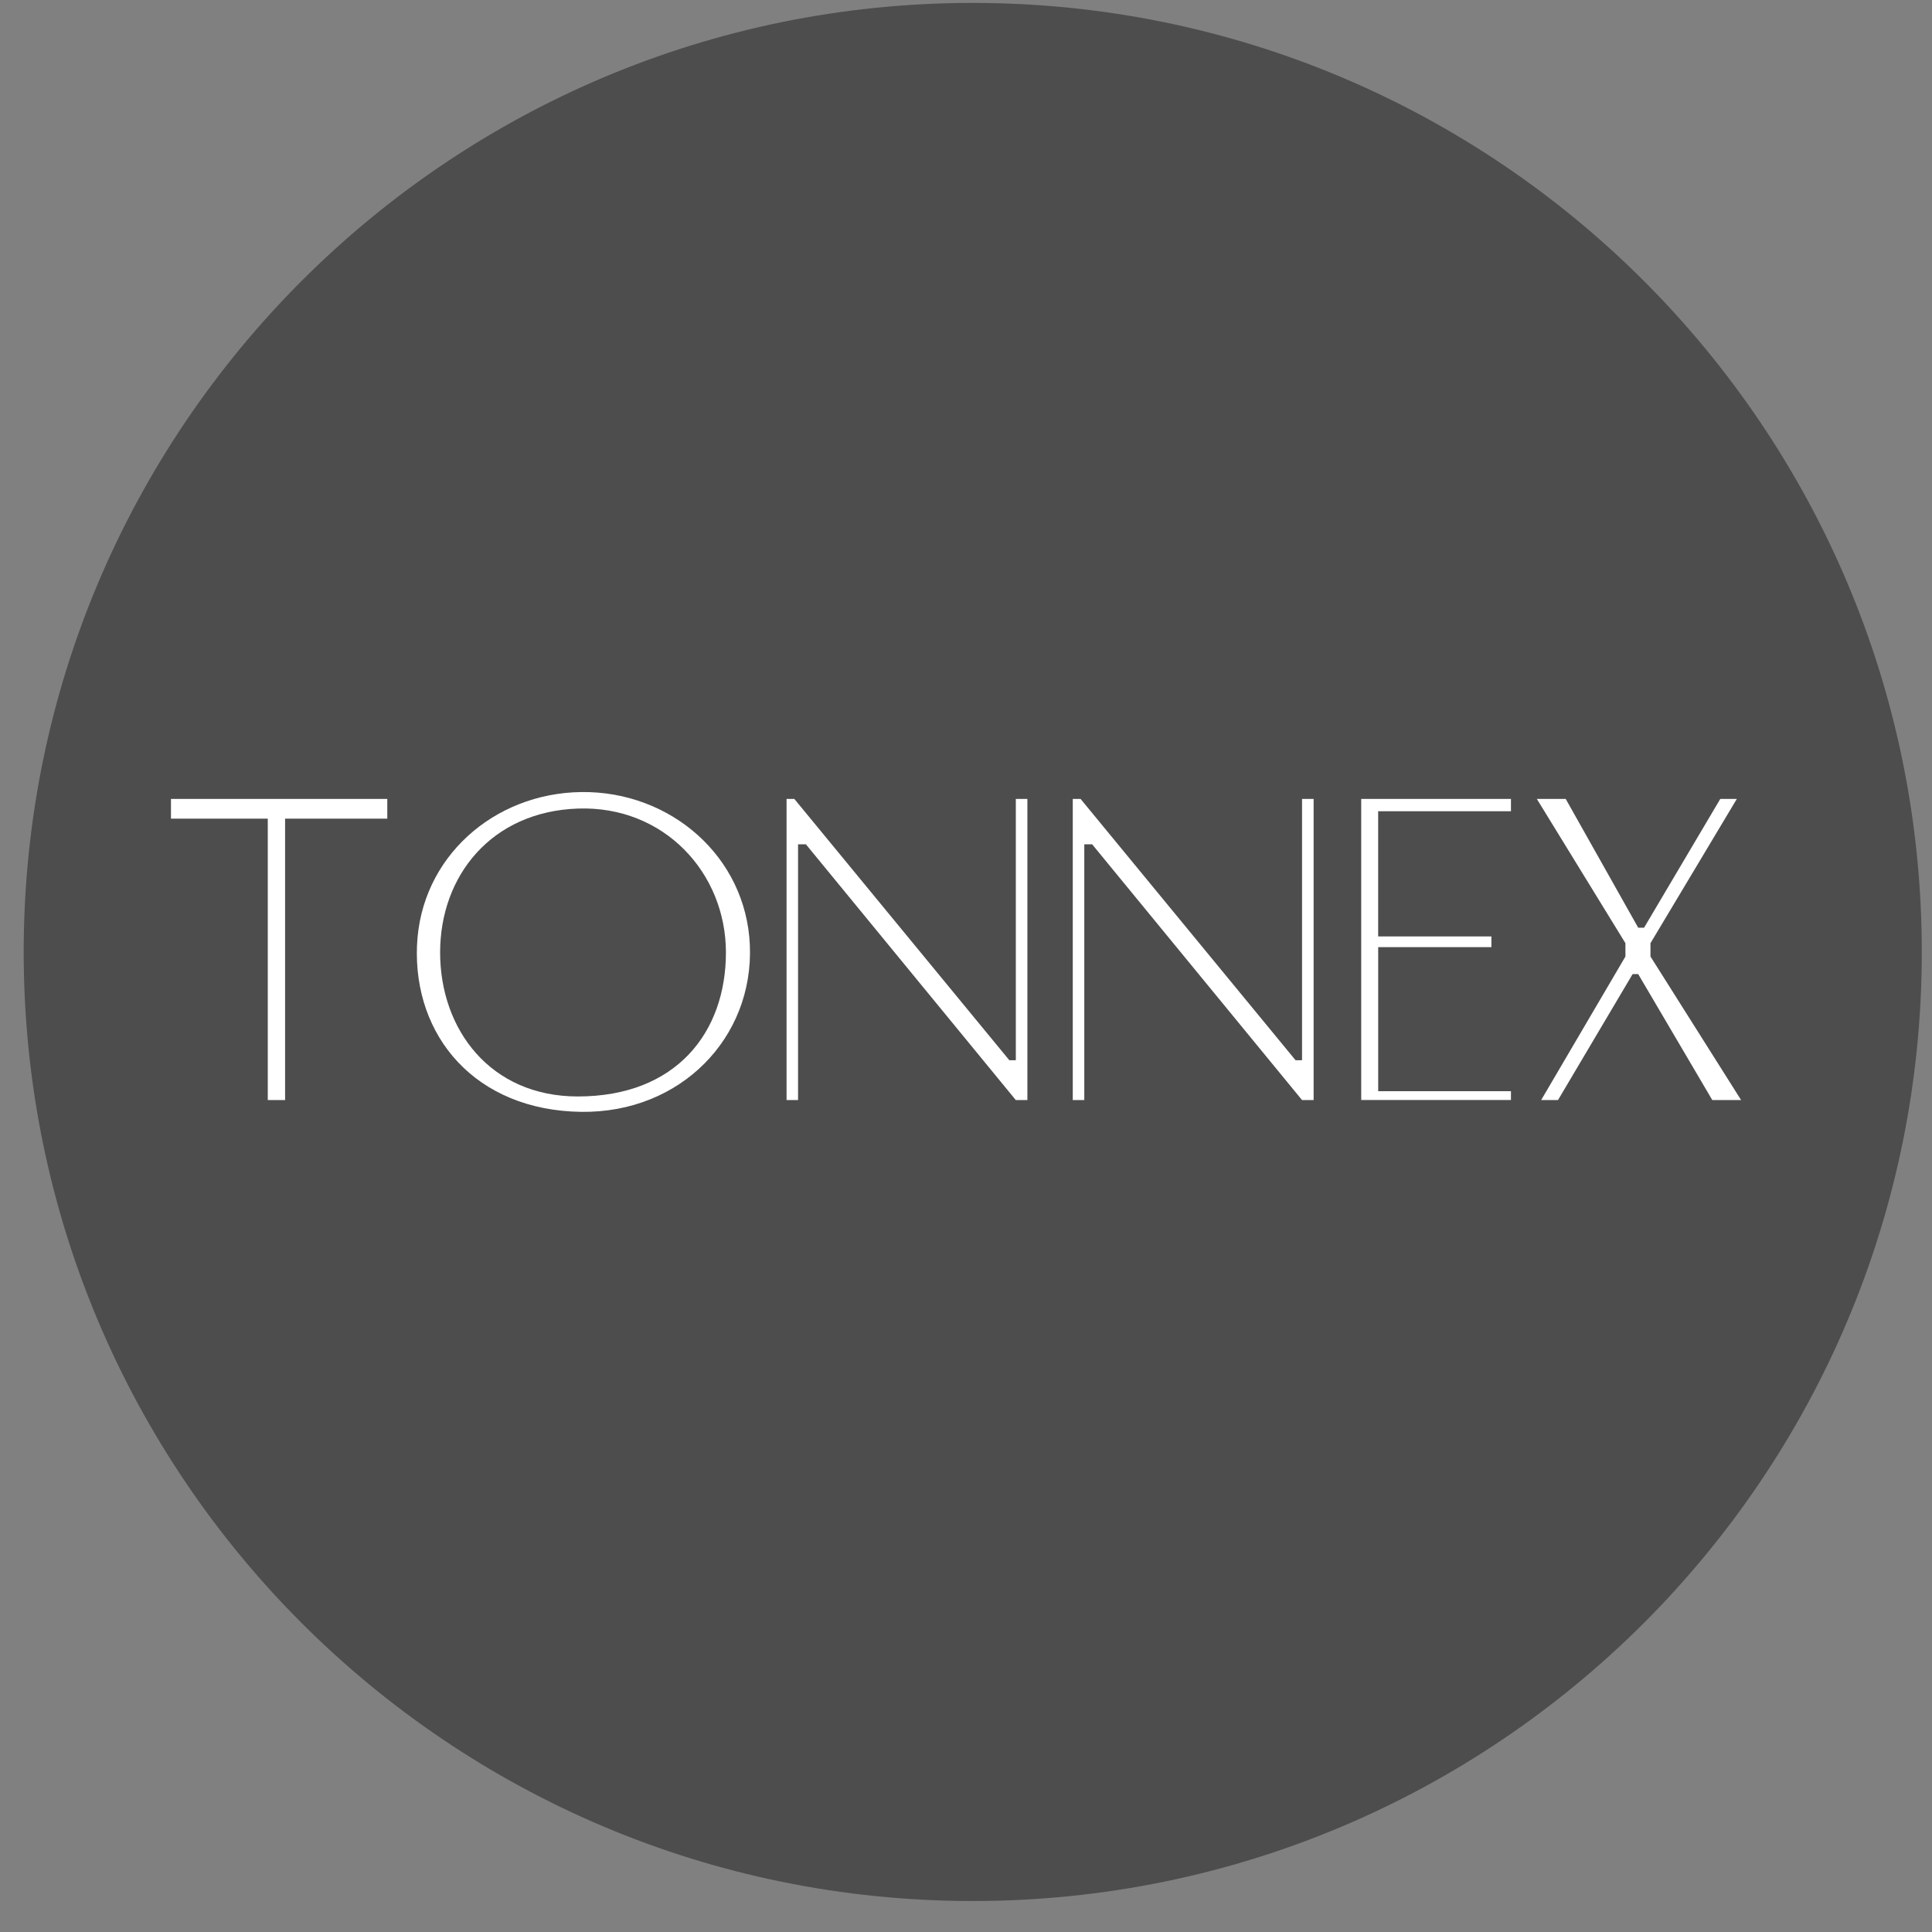 <svg xmlns="http://www.w3.org/2000/svg" width="57" height="57" fill="none" viewBox="0 0 57 57"><rect x="0" y="0" width="57" height="57" fill="#808080" stroke="none"/><g clip-path="url(#a)"><path fill="#4d4d4d" d="M56.699 28.086c0-15.464-12.536-28-28-28s-28 12.536-28 28 12.536 28 28 28 28-12.536 28-28"/><path fill="#fff" d="M7.9 24.153v8.302h.511v-8.302h3.015v-.583H5.044v.583zM12.304 27.884c.11-2.584 2.258-4.483 4.845-4.516 2.624-.034 4.862 1.895 4.974 4.516.116 2.73-2.039 4.957-4.974 4.919-3.118-.041-4.96-2.225-4.846-4.919M23.206 23.57v8.885h.339V24.91h.232l6.192 7.545h.342V23.57h-.341v7.71h-.192l-6.343-7.71zM31.65 23.57v8.885h.34V24.91h.232l6.192 7.545h.342V23.57h-.342v7.71h-.191l-6.343-7.71zM44.578 32.194v.26H40.16V23.57h4.418v.364H40.66v3.694h3.341v.316h-3.34v4.25zM46.193 23.57h-.852l2.614 4.257v.393l-2.486 4.235h.497l2.201-3.716h.165l2.186 3.716h.85l-2.674-4.235v-.393l2.548-4.257h-.488l-2.249 3.8h-.173z"/><path fill="#4d4d4d" d="M12.985 28.101c0 2.268 1.477 4.248 4.062 4.248 2.914 0 4.37-1.902 4.37-4.248s-1.824-4.336-4.37-4.246-4.062 1.979-4.062 4.246"/></g><defs><clipPath id="a"><path fill="#fff" d="M.698.086h56v56h-56z"/></clipPath></defs></svg>